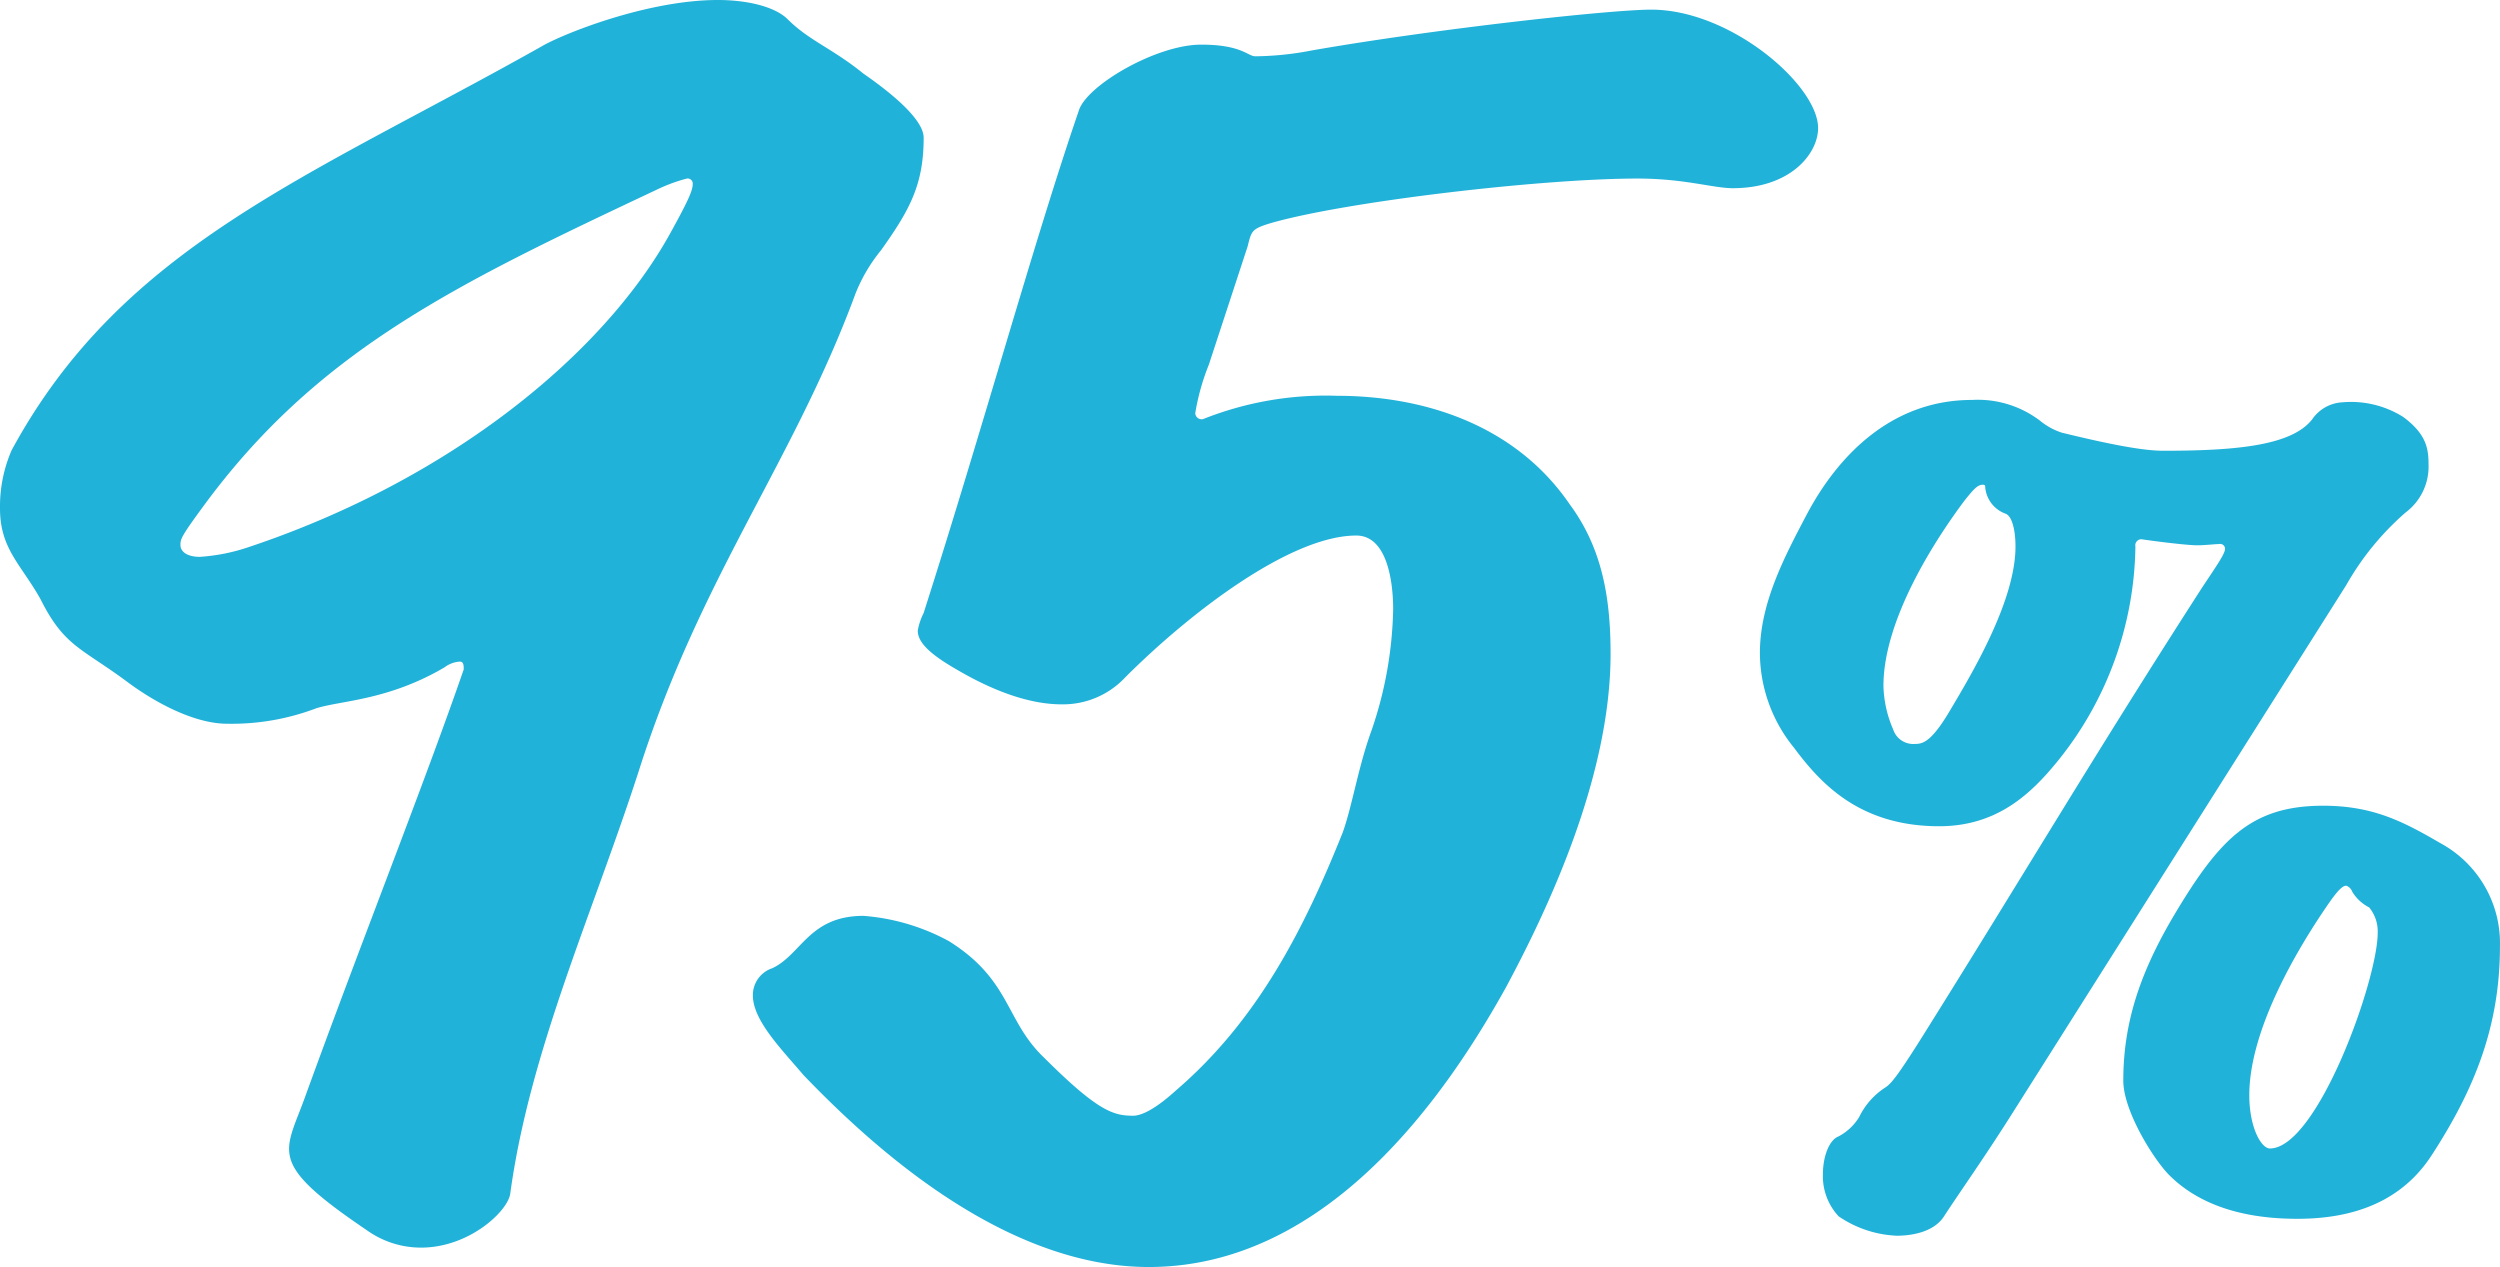 <svg xmlns="http://www.w3.org/2000/svg" viewBox="0 0 222.905 112.97"><path d="M41 58.99c.346 0 .346.35.346.7-3.46 10.03-9.169 24.39-14.186 38.23-.692 1.9-1.384 3.29-1.384 4.5 0 1.9 1.557 3.63 6.92 7.26a8.3 8.3 0 0 0 4.844 1.56c4.325 0 7.785-3.29 7.958-4.84 1.73-12.63 7.267-24.74 11.419-37.54C62.456 51.38 70.76 41.17 76.3 26.12a14.626 14.626 0 0 1 2.249-3.8c2.595-3.64 3.806-5.89 3.806-10.04 0-1.55-2.6-3.8-5.363-5.71-2.768-2.25-4.844-2.94-6.747-4.84C69.03.52 66.435 0 64.013 0 57.613 0 50 3.11 48.269 4.15 27.336 15.92 10.9 21.97 1.039 40.14A12.615 12.615 0 0 0 0 45.33c0 3.63 1.9 5.01 3.633 8.13 2.076 4.15 3.633 4.32 7.613 7.26 2.768 2.08 6.228 3.81 9 3.81a21.278 21.278 0 0 0 7.958-1.38c2.249-.7 6.4-.7 11.418-3.64A2.524 2.524 0 0 1 41 58.99zm17.477-42.04a14.763 14.763 0 0 1 2.768-1.03.455.455 0 0 1 .518.382.423.423 0 0 1 0 .128c0 .52-.346 1.39-2.076 4.5-5.882 10.56-19.377 21.8-37.542 27.86a17.021 17.021 0 0 1-4.325.86c-1.211 0-1.73-.52-1.73-1.04s0-.69 1.9-3.28c10.21-14.02 22.494-19.9 40.488-28.38zm48.785 20.42a.571.571 0 0 1-.68-.435.621.621 0 0 1-.012-.085 20.275 20.275 0 0 1 1.211-4.33l3.46-10.55c.346-1.38.346-1.56 2.076-2.08 6.574-1.9 24.048-3.97 32.7-3.97 4.152 0 6.747.86 8.477.86 5.19 0 7.612-3.11 7.612-5.36 0-3.81-7.785-10.56-14.878-10.56-3.633 0-19.376 1.73-30.276 3.64a27.621 27.621 0 0 1-5.017.52c-.692 0-1.211-1.04-4.844-1.04-3.979 0-10.207 3.63-10.9 5.88-3.979 11.59-8.477 28.03-13.841 44.81a5.427 5.427 0 0 0-.519 1.56c0 1.03 1.038 2.07 3.46 3.46 3.807 2.24 6.921 3.11 9.343 3.11a7.591 7.591 0 0 0 5.709-2.42c5.709-5.71 14.7-12.63 20.587-12.63 2.768 0 3.287 4.15 3.287 6.57a35.1 35.1 0 0 1-1.9 10.73c-1.211 3.29-1.73 6.75-2.595 9.17-3.46 8.65-7.612 16.78-14.878 23.01-1.9 1.73-3.114 2.25-3.806 2.25-1.73 0-3.114-.35-7.958-5.19-3.46-3.29-2.941-6.92-8.48-10.38a18.944 18.944 0 0 0-7.612-2.25c-4.844 0-5.536 3.46-8.131 4.67a2.524 2.524 0 0 0-1.73 2.42c0 2.25 2.6 4.84 4.5 7.09 11.937 12.46 22.318 17.13 30.8 17.13 16.089 0 26.643-15.57 31.833-24.91 3.806-7.09 9.342-18.86 9.342-29.76 0-4.84-.692-9.34-3.633-13.32-4.844-7.09-12.976-9.69-20.761-9.69a29.527 29.527 0 0 0-11.946 2.08zm83.675 10.71c1.4.21 4.1.54 4.968.54.648 0 1.62-.11 1.944-.11a.437.437 0 0 1 .528.319.415.415 0 0 1 .012.111c0 .43-.756 1.51-2.052 3.46-9.936 15.44-15.552 25.05-25.165 40.39-2.052 3.24-2.592 3.89-3.132 4.21a6.517 6.517 0 0 0-2.268 2.59 4.728 4.728 0 0 1-1.836 1.73c-.864.33-1.4 1.84-1.4 3.35a5.241 5.241 0 0 0 1.4 3.78 9.927 9.927 0 0 0 5.184 1.73c1.08 0 3.24-.22 4.213-1.73 1.4-2.16 3.564-5.18 6.156-9.29l29.7-46.98a24.753 24.753 0 0 1 5.292-6.48 5.118 5.118 0 0 0 2.052-4.32c0-1.4-.216-2.7-2.268-4.21a8.742 8.742 0 0 0-5.4-1.3 3.489 3.489 0 0 0-2.7 1.51c-1.836 2.38-6.912 2.81-13.284 2.81-1.4 0-3.78-.32-9.072-1.62a6.059 6.059 0 0 1-1.944-1.08 9.17 9.17 0 0 0-6.048-1.83c-7.237 0-11.989 5.07-14.689 10.15-2.052 3.889-4.212 7.99-4.212 12.419a13.452 13.452 0 0 0 3.024 8.42c2.268 3.03 5.724 7.02 12.96 7.02 5.185 0 8.209-2.909 10.585-5.83a31.027 31.027 0 0 0 6.912-19.11.54.54 0 0 1 .54-.649zm26.676 27.11c-3.348-1.95-6.048-3.35-10.476-3.35-6.48 0-9.288 3.02-13.392 9.93-2.916 4.97-4.428 9.4-4.428 14.58 0 2.7 2.7 7.02 4.1 8.43 3.456 3.45 8.424 3.89 11.448 3.89 6.588 0 10.044-2.7 11.988-5.73 3.78-5.83 6.048-11.45 6.048-18.57a10.144 10.144 0 0 0-5.288-9.18zm-38.772-29.38c.54.22.864 1.4.864 2.92 0 4.86-3.888 11.34-5.94 14.79-1.621 2.7-2.377 2.81-3.025 2.81a1.881 1.881 0 0 1-1.944-1.3 10.294 10.294 0 0 1-.864-3.88c0-5.94 4.644-13.07 7.237-16.53.864-1.08 1.188-1.4 1.62-1.4.216 0 .216.111.216.21a2.761 2.761 0 0 0 1.836 2.38zm32.4 35.1a3.349 3.349 0 0 1 .759 2.27c0 4.21-5.4 19.22-9.612 19.22-.756 0-1.836-1.83-1.836-4.75 0-5.94 4.428-13.28 7.128-17.17.756-1.08 1.188-1.51 1.512-1.51a.882.882 0 0 1 .54.54 3.775 3.775 0 0 0 1.512 1.4z" fill="#21b2d9" fill-rule="evenodd"/></svg>